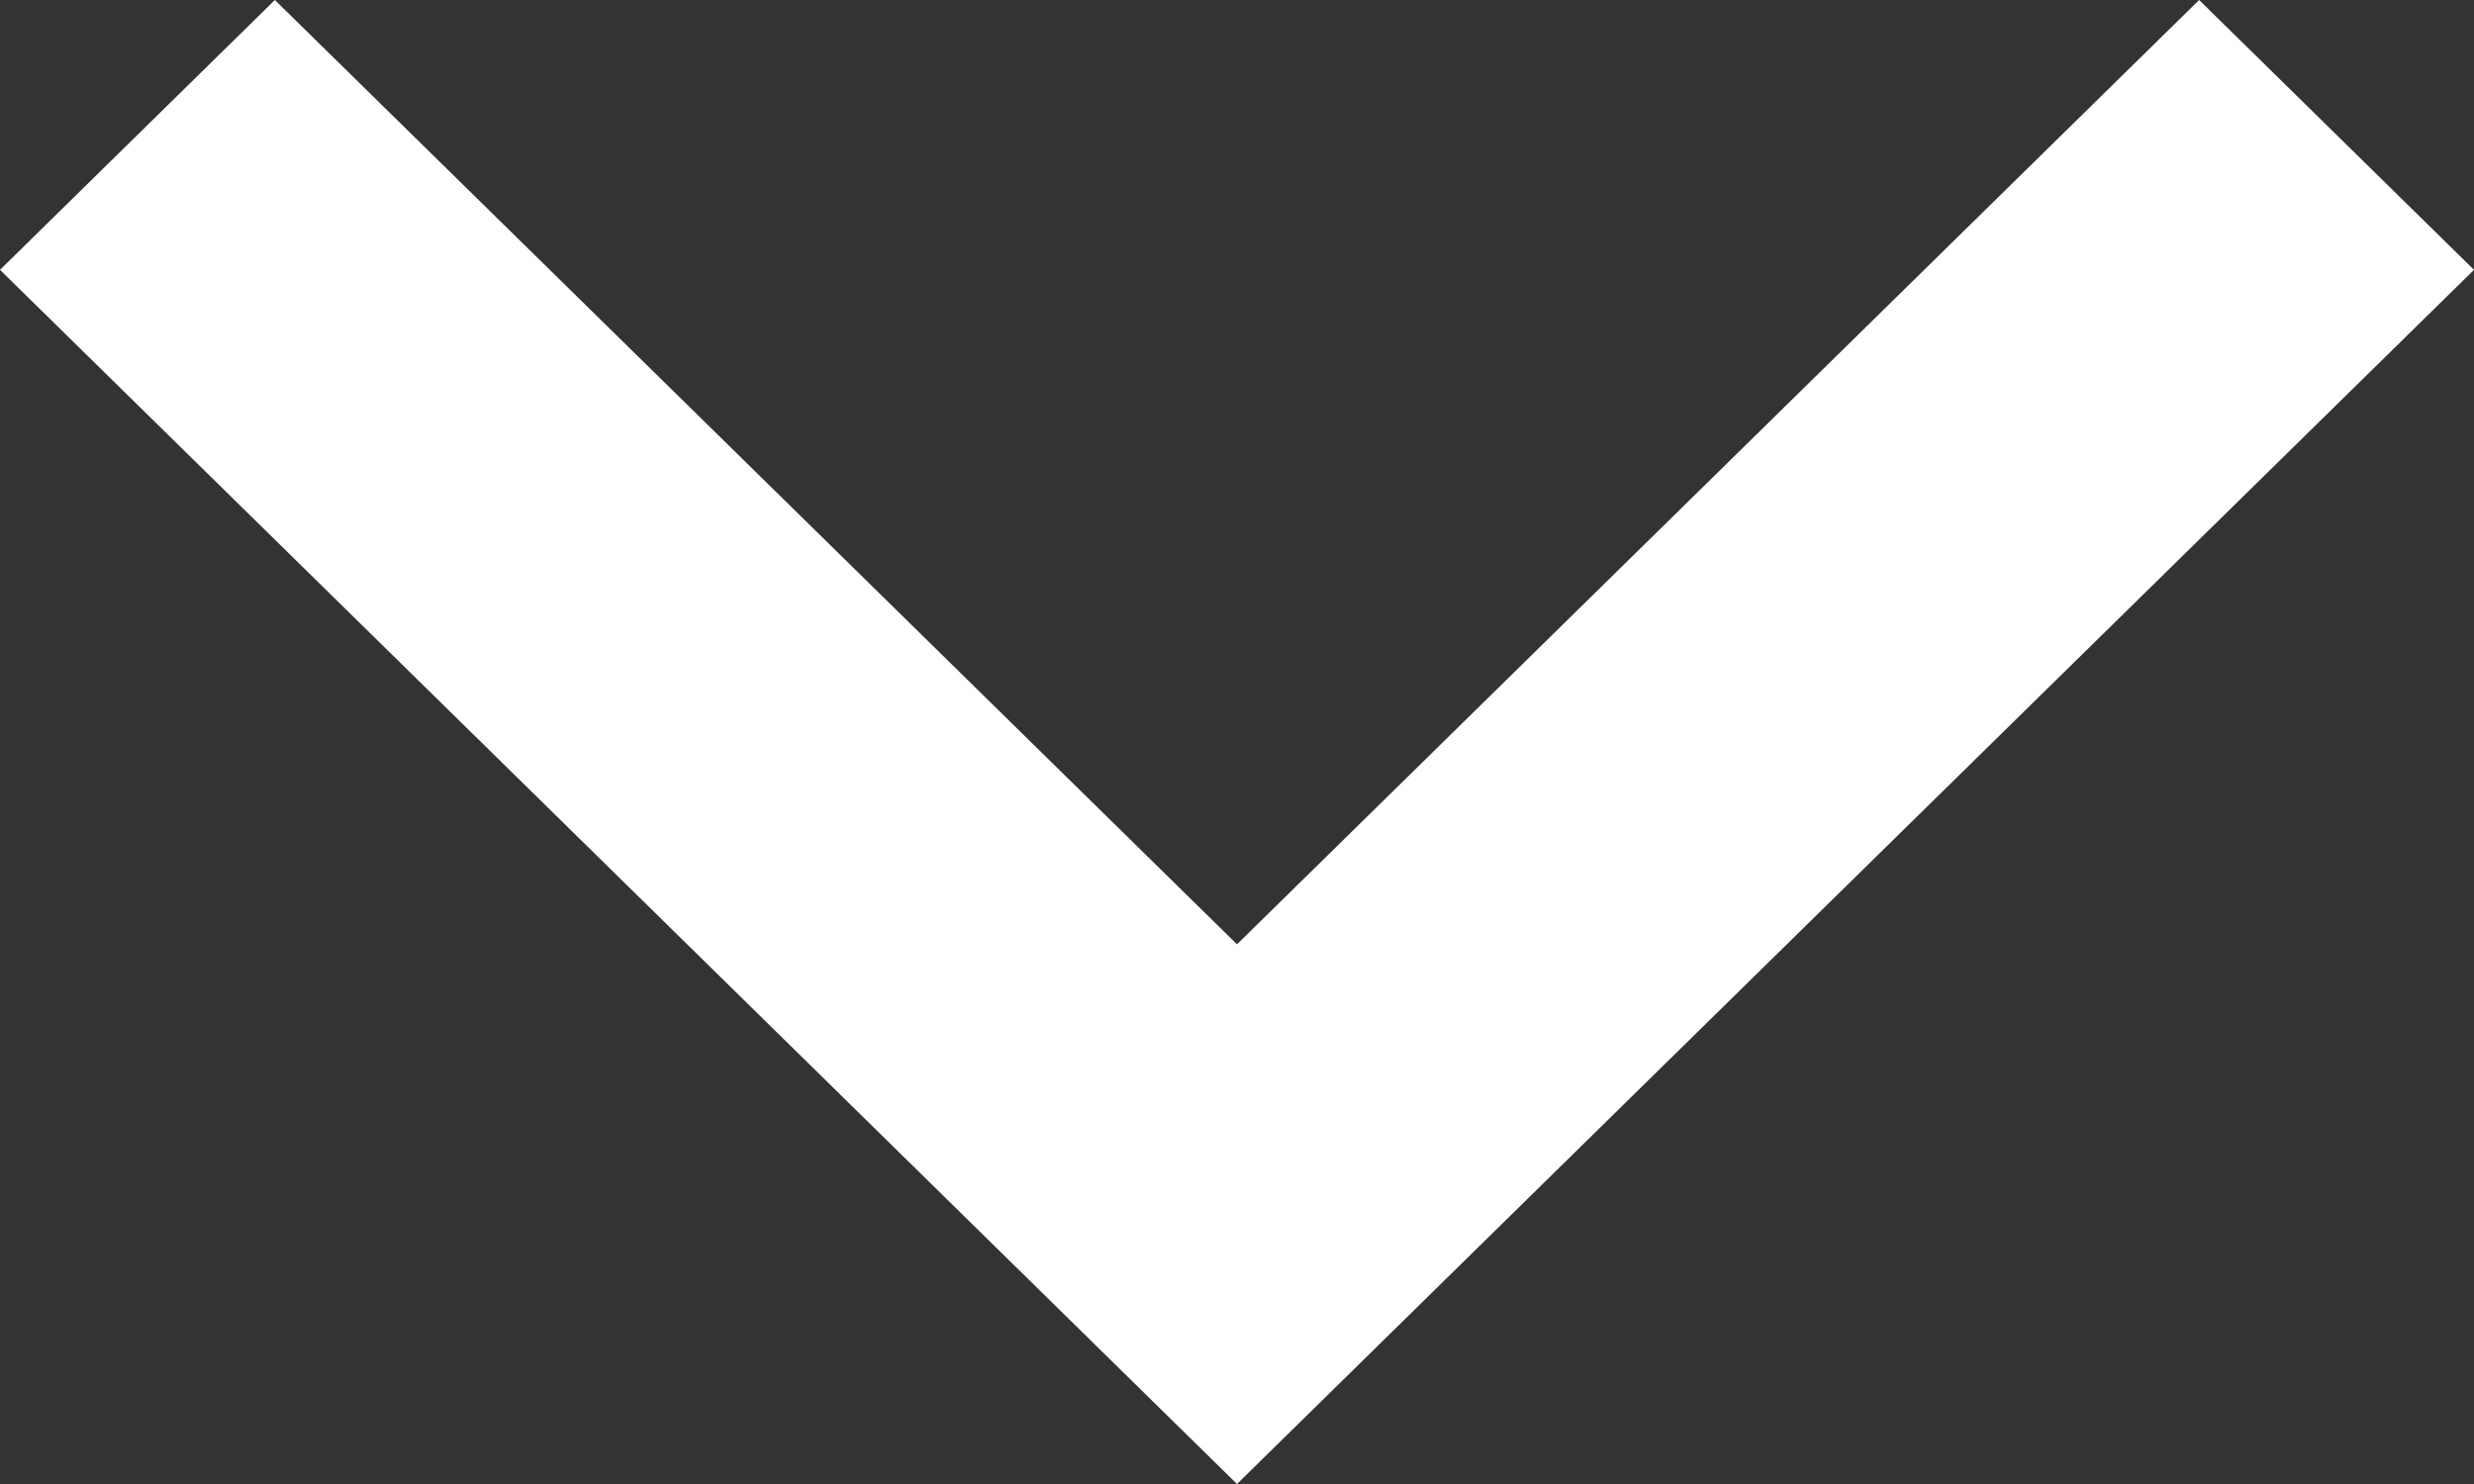 <?xml version="1.0" encoding="UTF-8"?>
<svg width="20px" height="12px" viewBox="0 0 20 12" version="1.1" xmlns="http://www.w3.org/2000/svg" xmlns:xlink="http://www.w3.org/1999/xlink">
    <rect x="0" y="0" width="20" height="12" fill="#333333" stroke="none"/>
    <title>Fill 1</title>
    <g id="Service/sector" stroke="none" stroke-width="1" fill="none" fill-rule="evenodd">
        <g id="D---Service/sector-additonal-modules-v2" transform="translate(-1217, -4942)" fill="#FFFFFF">
            <polygon id="Fill-1" transform="translate(1227, 4948) rotate(-180) translate(-1227, -4948) " points="1237 4951.818 1227 4942 1217 4951.818 1219.222 4954 1227 4946.364 1234.778 4954"></polygon>
        </g>
    </g>
</svg>